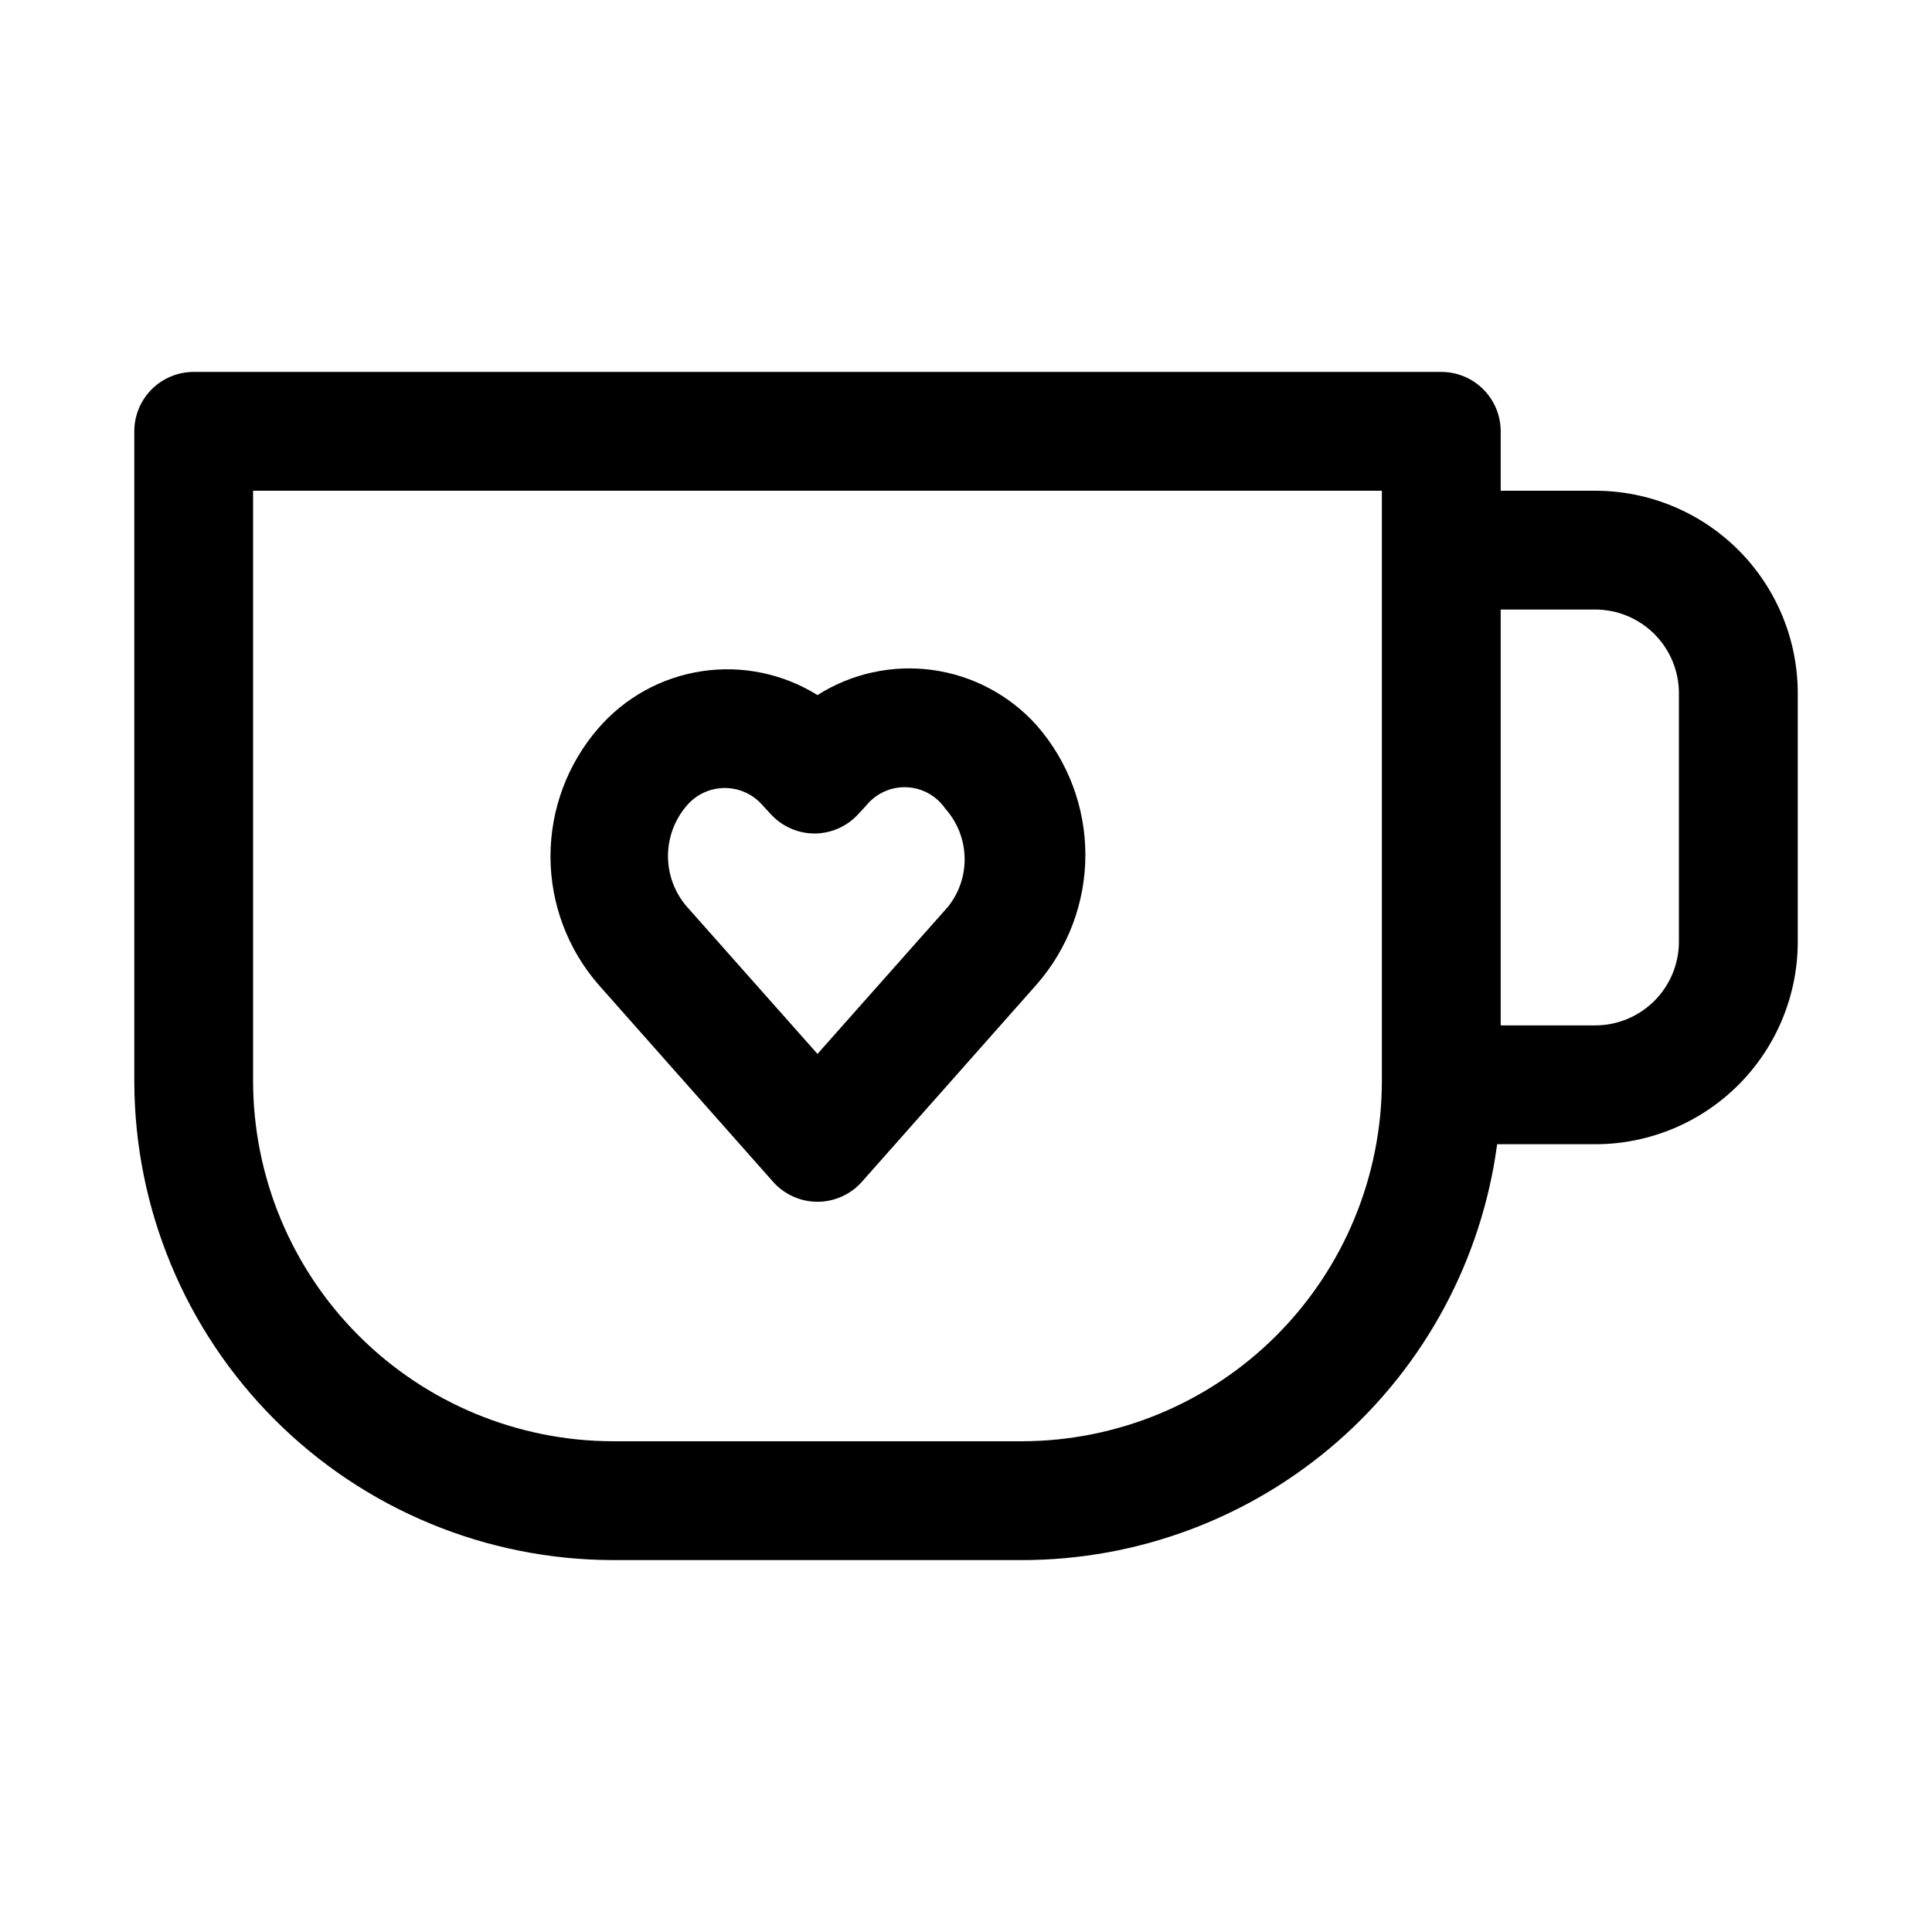 <?xml version="1.0" encoding="UTF-8"?>
<!-- Uploaded to: SVG Repo, www.svgrepo.com, Generator: SVG Repo Mixer Tools -->
<svg fill="#000000" width="800px" height="800px" version="1.1" viewBox="144 144 512 512" xmlns="http://www.w3.org/2000/svg">
 <path d="m566.73 274.05h-25.031v-15.746c0-4.176-1.66-8.18-4.613-11.133-2.949-2.953-6.957-4.609-11.133-4.609h-330.62c-4.176 0-8.18 1.656-11.133 4.609-2.949 2.953-4.609 6.957-4.609 11.133v172.24c0.043 33.641 13.426 65.895 37.215 89.684 23.785 23.789 56.039 37.172 89.684 37.211h108.32-0.004c30.785 0.008 60.52-11.164 83.688-31.434 23.164-20.27 38.184-48.262 42.266-78.773h26.293c14.184-0.082 27.758-5.777 37.758-15.836 10-10.059 15.613-23.668 15.613-37.852v-65.809c0-14.238-5.656-27.895-15.723-37.965-10.07-10.066-23.727-15.723-37.965-15.723zm-151.93 251.9h-108.32c-25.293-0.039-49.535-10.105-67.418-27.988-17.887-17.883-27.949-42.129-27.992-67.418v-156.5h299.14v156.5c-0.043 25.289-10.105 49.535-27.992 67.418-17.883 17.883-42.125 27.949-67.418 27.988zm174.13-132.41c0 5.887-2.336 11.535-6.5 15.699-4.164 4.16-9.809 6.5-15.699 6.5h-25.031v-110.21h25.031c5.891 0 11.535 2.34 15.699 6.5 4.164 4.164 6.5 9.812 6.5 15.699zm-228.29-65.336c-9.145-5.699-20.023-7.941-30.676-6.324-10.652 1.613-20.375 6.984-27.418 15.141-8.164 9.418-12.66 21.465-12.66 33.926 0 12.465 4.496 24.512 12.66 33.93l46.289 52.27c2.988 3.391 7.289 5.332 11.805 5.332 4.519 0 8.82-1.941 11.809-5.332l46.289-52.27c8.316-9.5 12.898-21.695 12.898-34.32s-4.582-24.824-12.898-34.324c-7.164-8-16.938-13.199-27.574-14.672-10.641-1.469-21.457 0.883-30.523 6.644zm34.637 56.047-34.637 39.047-34.637-39.047c-3.211-3.719-4.981-8.469-4.981-13.383 0-4.914 1.77-9.664 4.981-13.383 2.516-2.953 6.199-4.656 10.078-4.656s7.562 1.703 10.074 4.656l2.047 2.203v0.004c2.977 3.297 7.211 5.184 11.652 5.195 4.441-0.012 8.672-1.898 11.648-5.195l2.047-2.203v-0.004c2.59-3.211 6.547-5.016 10.668-4.859 4.125 0.156 7.934 2.25 10.273 5.648 3.176 3.539 4.996 8.09 5.141 12.844 0.145 4.754-1.398 9.406-4.356 13.133z"/>
</svg>